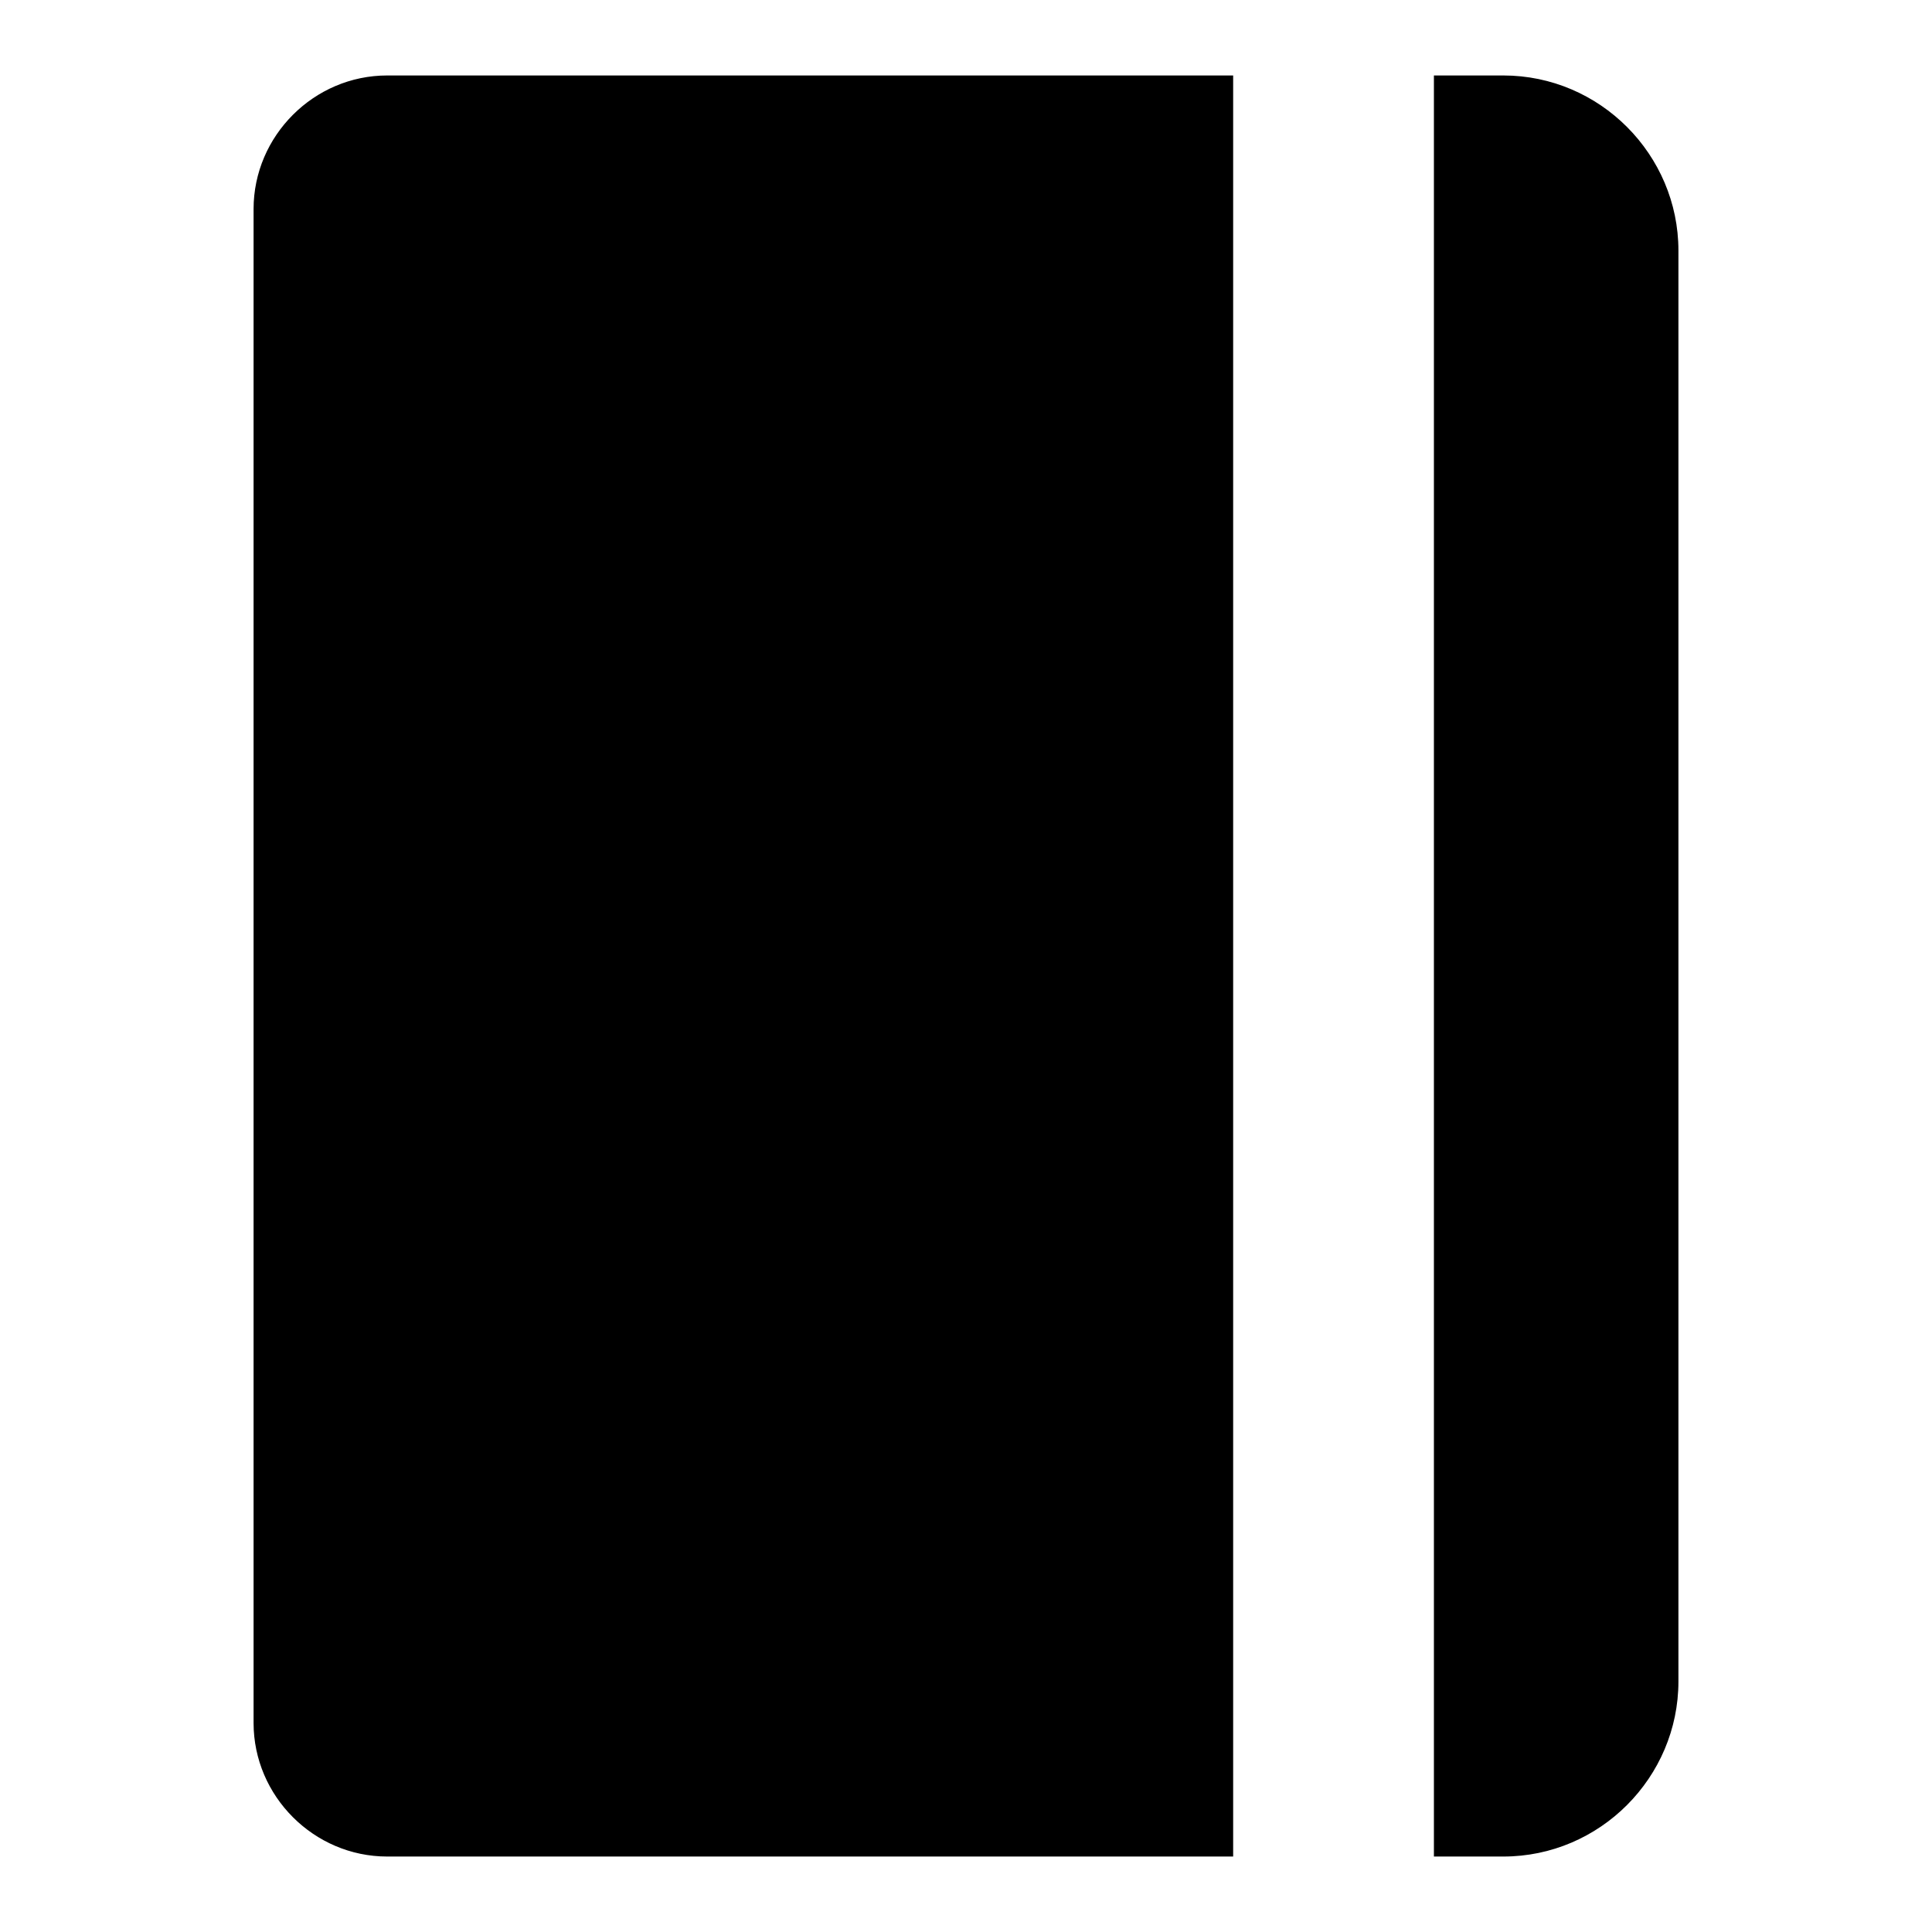 <?xml version="1.0" encoding="utf-8"?>
<!-- Svg Vector Icons : http://www.onlinewebfonts.com/icon -->
<!DOCTYPE svg PUBLIC "-//W3C//DTD SVG 1.1//EN" "http://www.w3.org/Graphics/SVG/1.1/DTD/svg11.dtd">
<svg version="1.1" xmlns="http://www.w3.org/2000/svg" xmlns:xlink="http://www.w3.org/1999/xlink" x="0px" y="0px" viewBox="0 0 256 256" enable-background="new 0 0 256 256" xml:space="preserve">
<g> <path fill="#000000" d="M51.3,10c-9.7,0-17.7,8-17.7,17.7v200.6c0,9.7,8,17.7,17.7,17.7h112.1V10H51.3z M199.2,10h-9.2v236h9.2 c12.8,0,23.2-10.5,23.2-23.2V33.2C222.4,20.5,212,10,199.2,10z"/></g>
</svg>